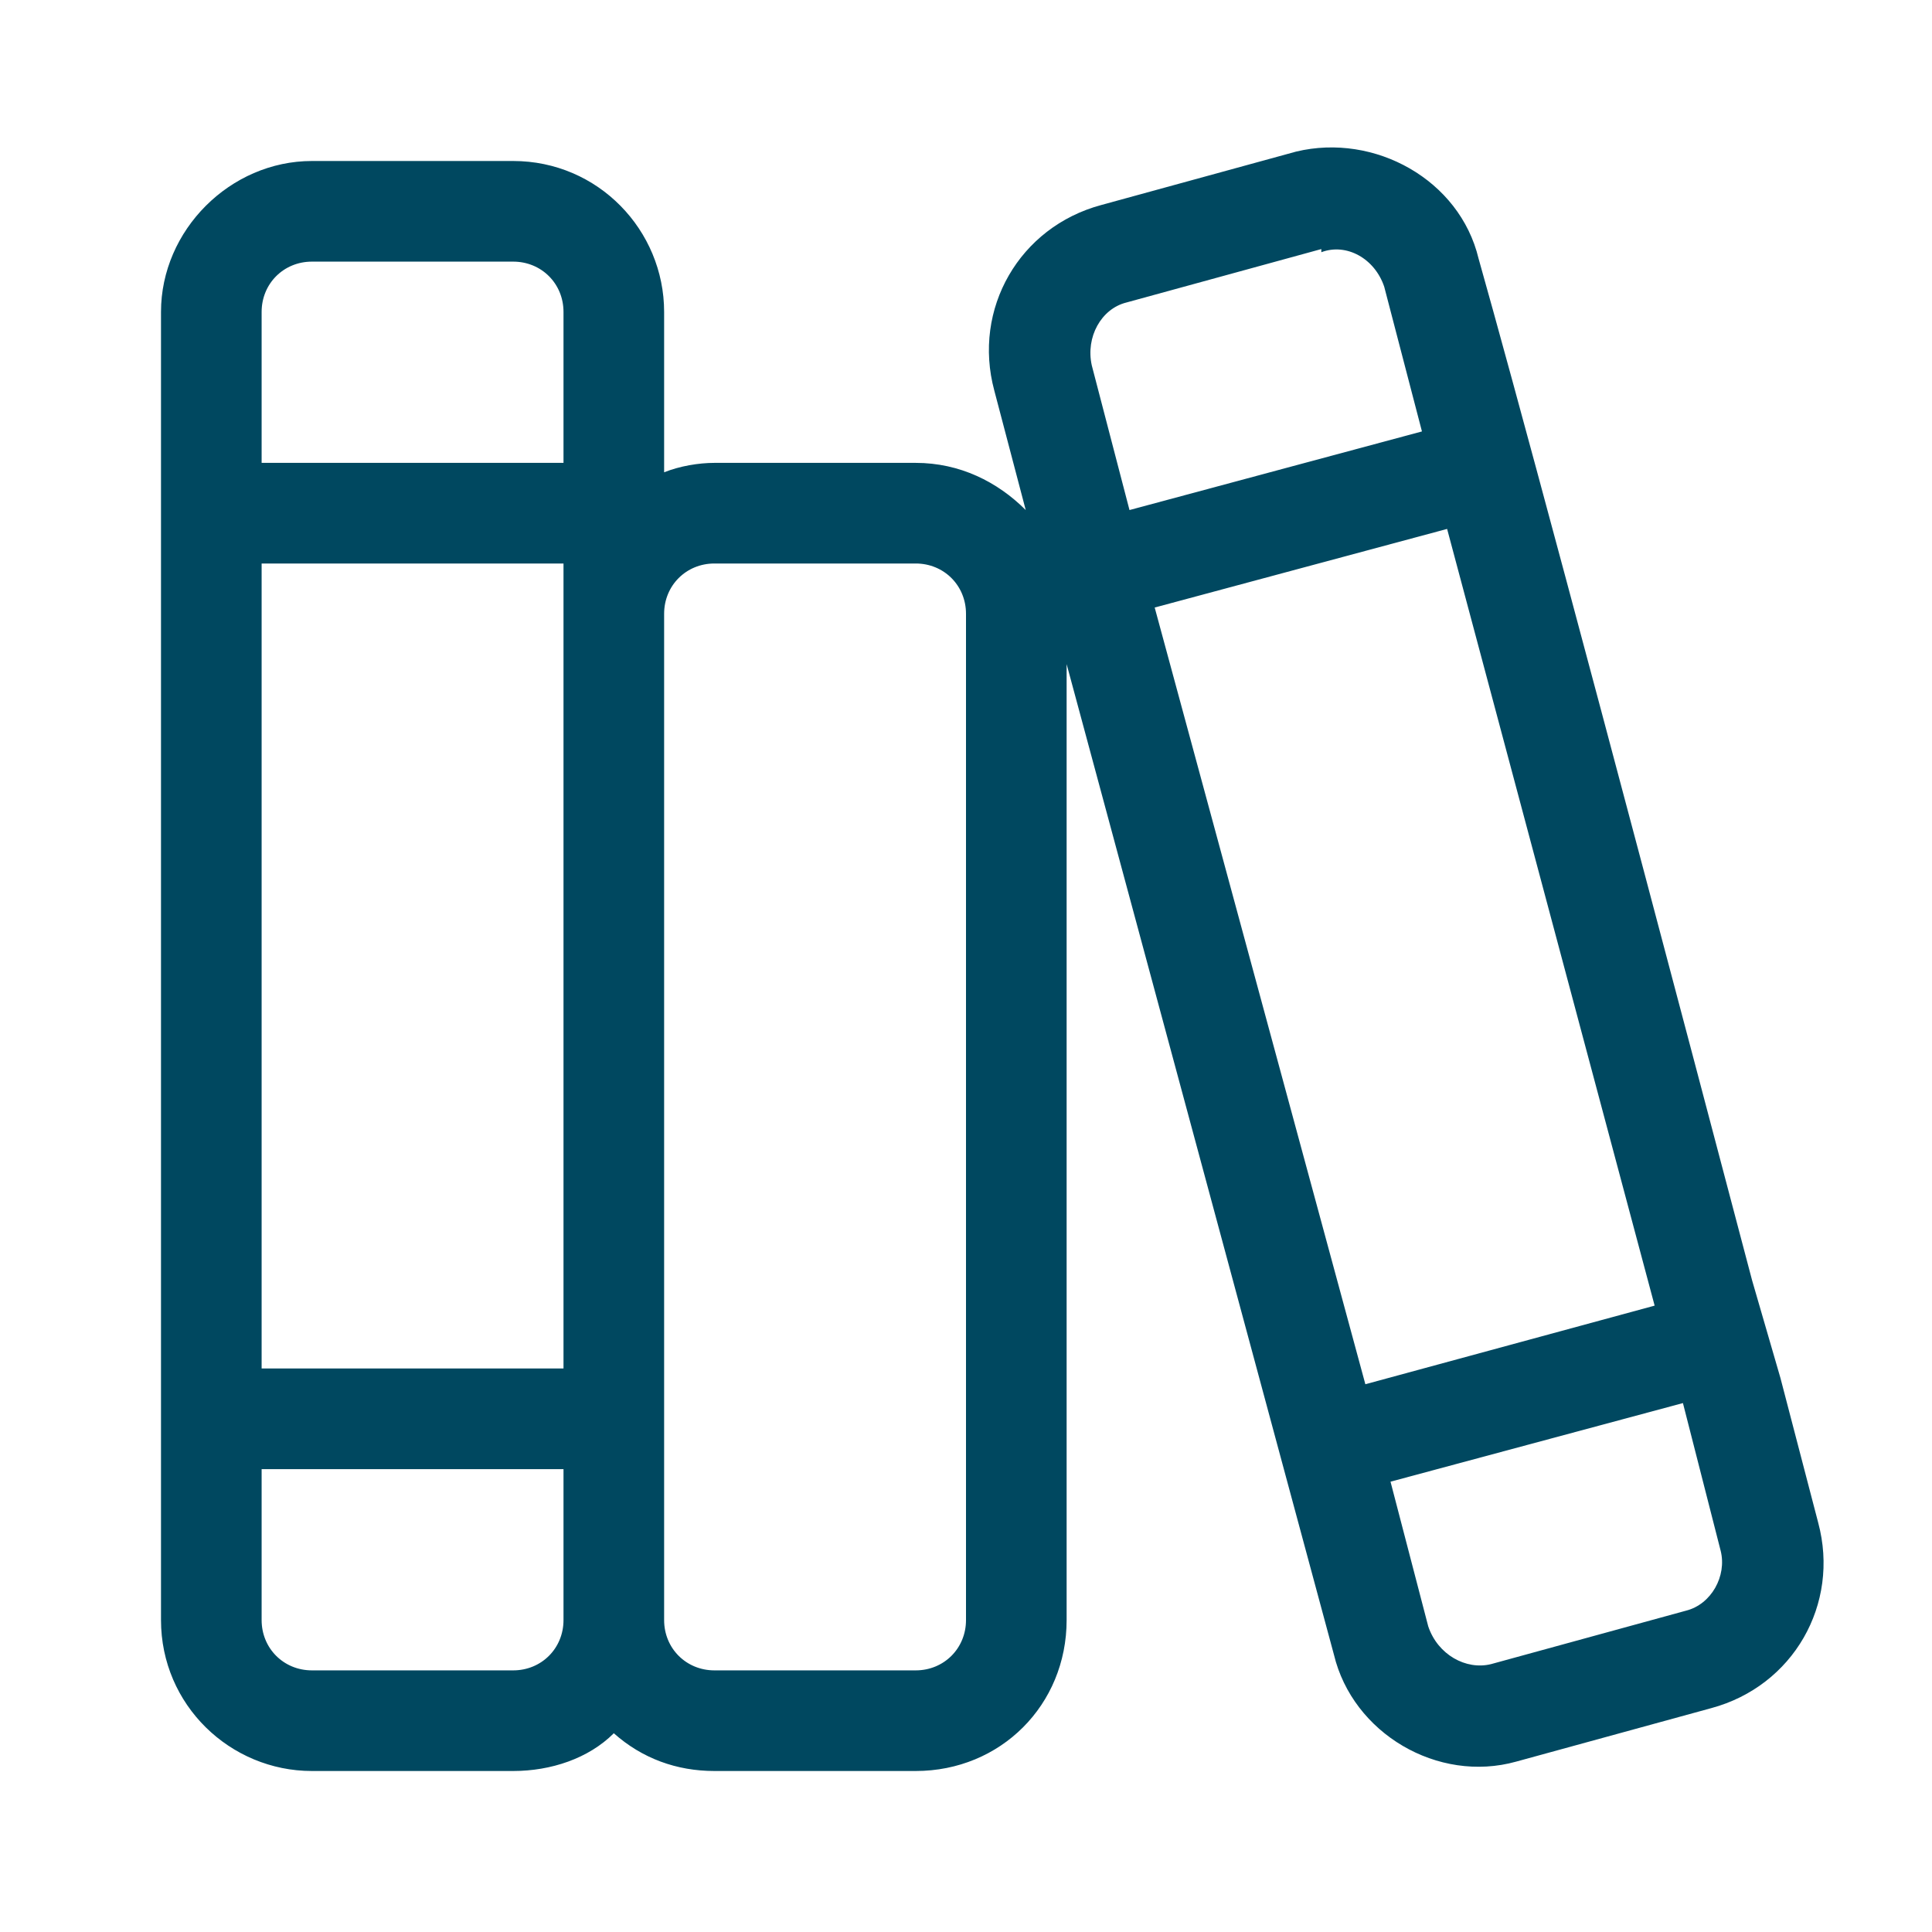 <svg width="48" height="48" viewBox="0 0 48 48" fill="none" xmlns="http://www.w3.org/2000/svg">
<path d="M32.828 6.188L27.984 7.516C27.359 7.672 26.969 8.375 27.125 9.078L28.062 12.672L35.328 10.719L34.391 7.125C34.156 6.422 33.453 6.031 32.828 6.266V6.188ZM33.922 34.391L41.109 32.438L35.953 13.141L28.688 15.094L33.922 34.391ZM34.547 36.812L35.484 40.406C35.719 41.109 36.422 41.5 37.047 41.344L41.891 40.016C42.516 39.859 42.906 39.156 42.75 38.531L41.812 34.859L34.547 36.812ZM44.234 34.234L45.172 37.828C45.719 39.859 44.547 41.891 42.516 42.438L37.672 43.766C35.719 44.312 33.609 43.062 33.141 41.109L26.5 16.5V40.25C26.5 42.359 24.859 44 22.75 44H17.75C16.812 44 15.953 43.688 15.25 43.062C14.625 43.688 13.688 44 12.75 44H7.75C5.719 44 4 42.359 4 40.25V7.75C4 5.719 5.719 4 7.75 4H12.75C14.859 4 16.5 5.719 16.5 7.75V11.734C16.891 11.578 17.359 11.5 17.75 11.5H22.75C23.844 11.5 24.781 11.969 25.484 12.672L24.703 9.703C24.156 7.672 25.328 5.641 27.359 5.094L32.203 3.766C34.156 3.297 36.266 4.469 36.734 6.422C37.594 9.469 39.391 16.109 43.531 31.812L44.234 34.234ZM16.5 15.25V40.25C16.5 40.953 17.047 41.5 17.75 41.5H22.75C23.453 41.5 24 40.953 24 40.25V15.25C24 14.547 23.453 14 22.75 14H17.75C17.047 14 16.5 14.547 16.5 15.25ZM14 40.25V36.5H6.5V40.25C6.5 40.953 7.047 41.5 7.75 41.5H12.75C13.453 41.5 14 40.953 14 40.25ZM14 34V14H6.5V34H14ZM7.75 6.5C7.047 6.5 6.5 7.047 6.5 7.75V11.5H14V7.75C14 7.047 13.453 6.5 12.75 6.5H7.75Z" fill="#004860"/>
</svg>
